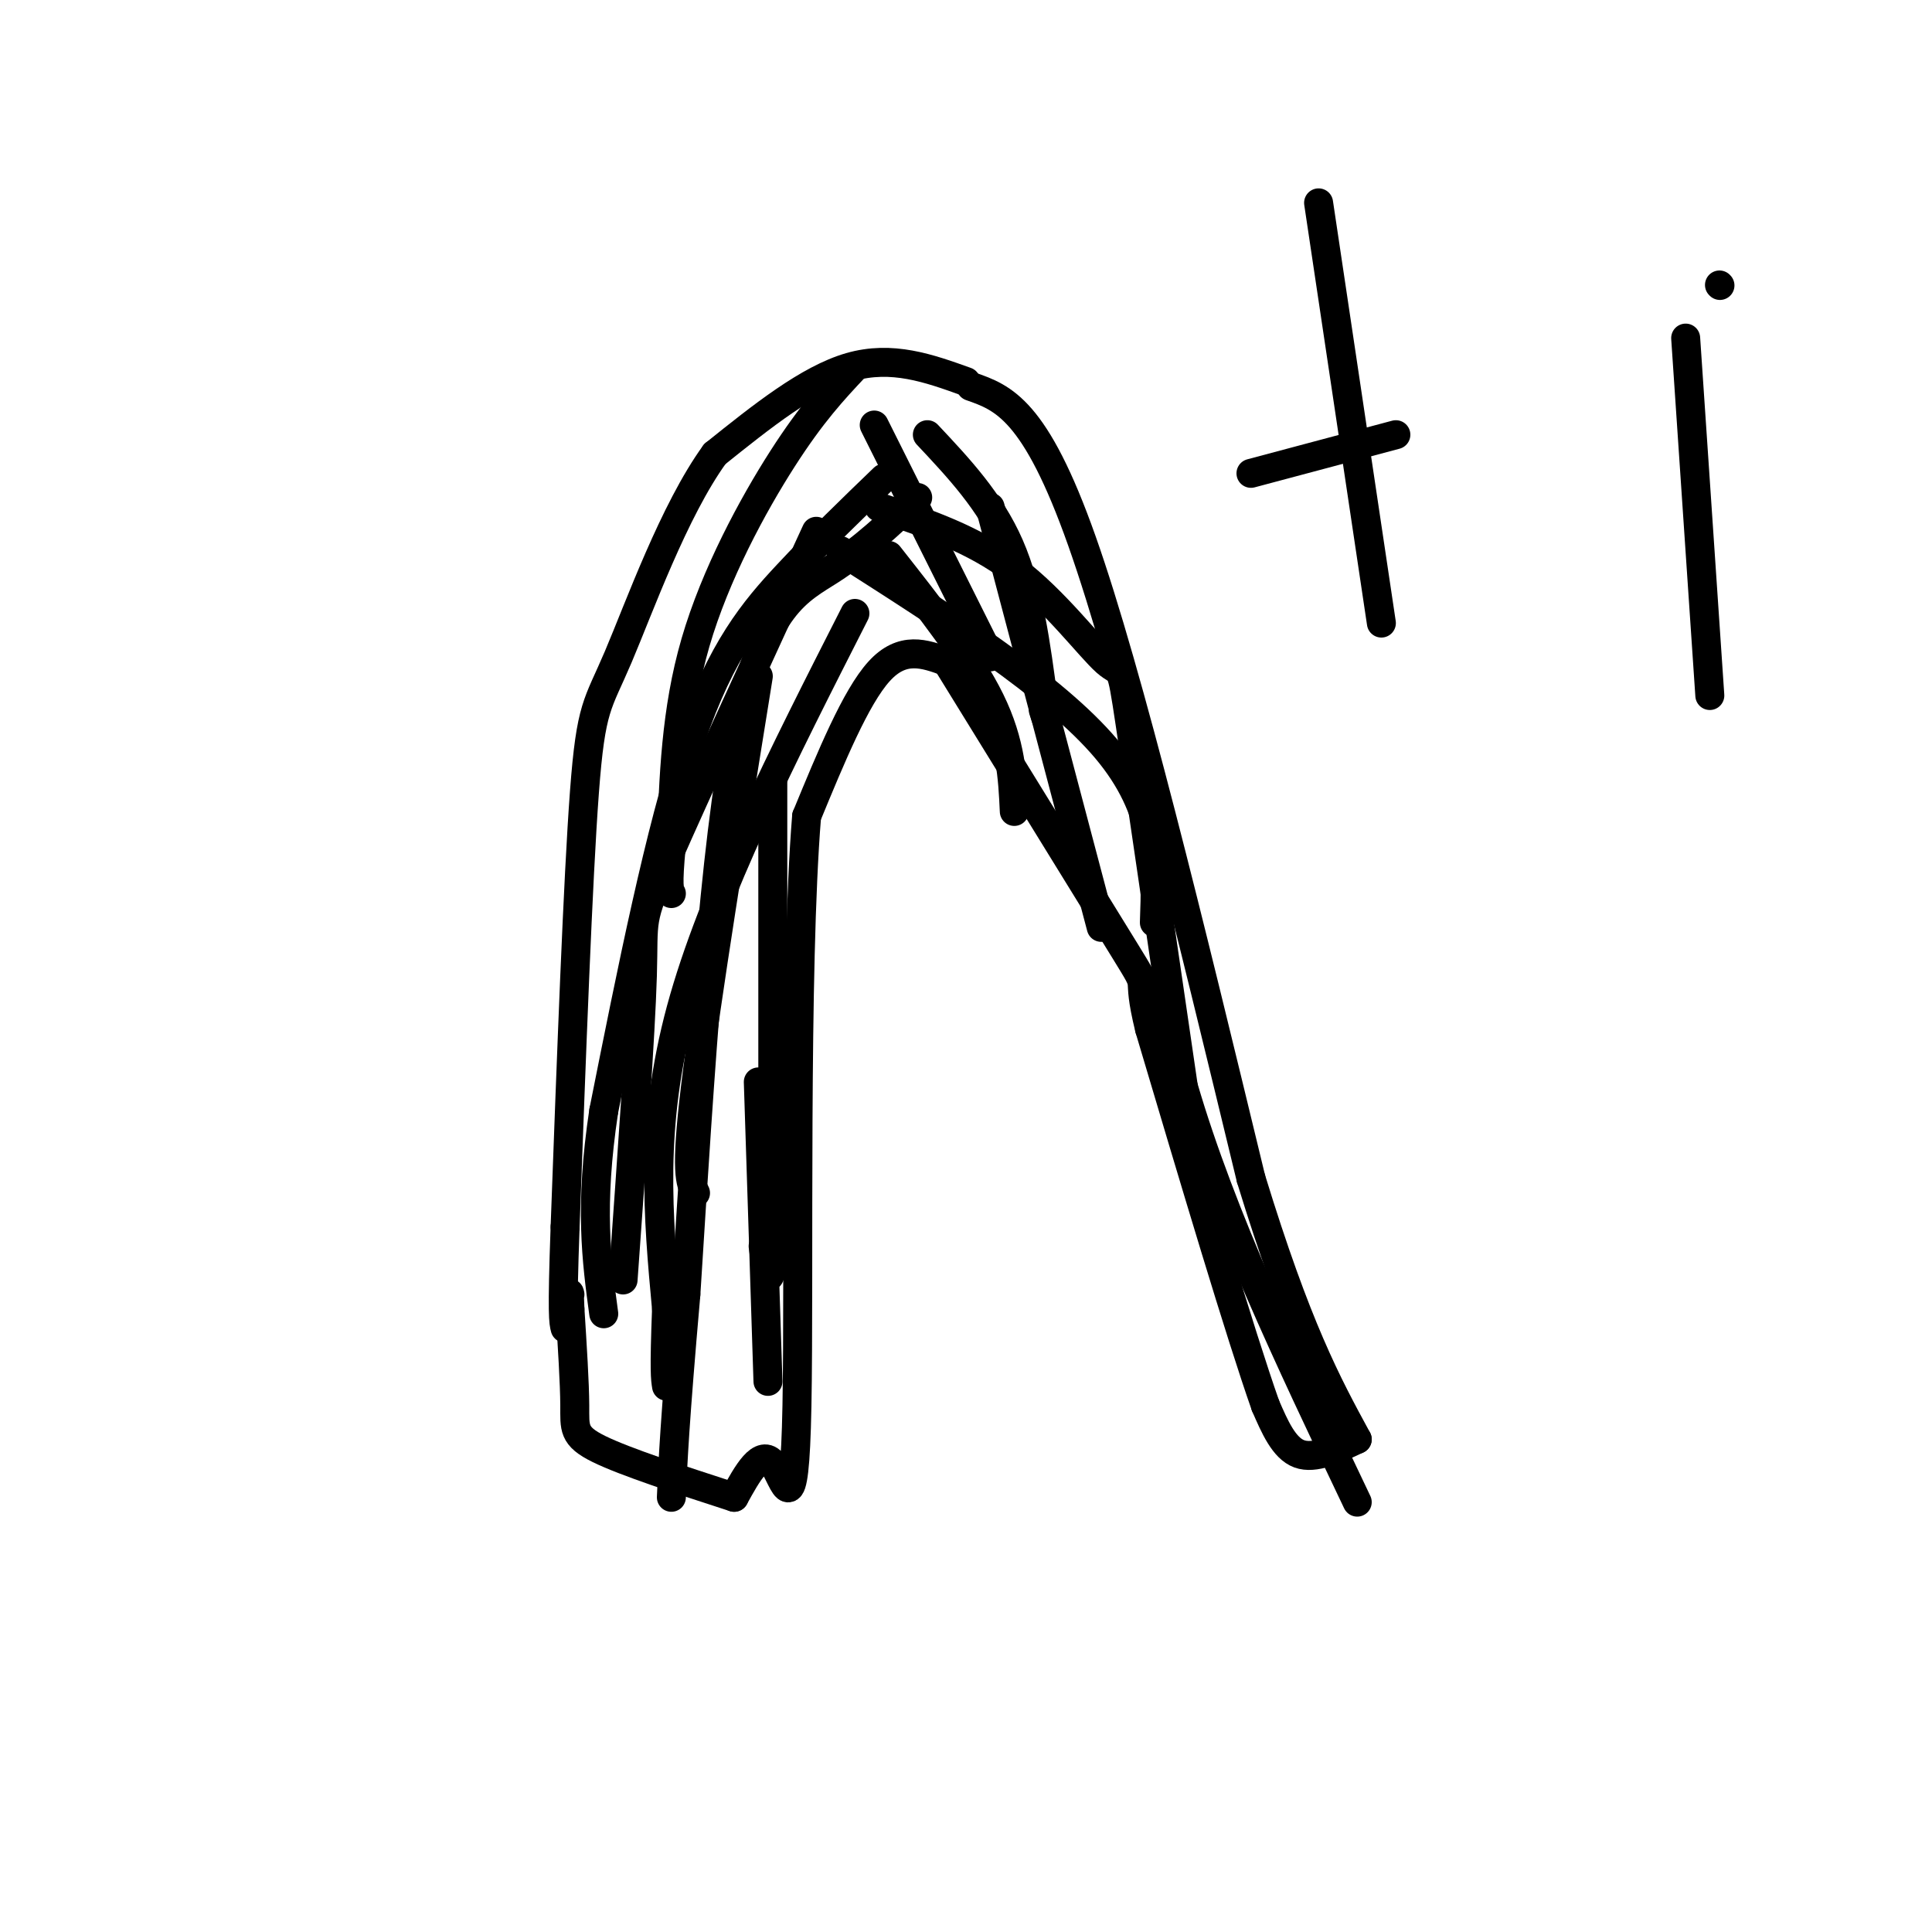 <svg viewBox='0 0 400 400' version='1.1' xmlns='http://www.w3.org/2000/svg' xmlns:xlink='http://www.w3.org/1999/xlink'><g fill='none' stroke='#000000' stroke-width='6' stroke-linecap='round' stroke-linejoin='round'><path d='M200,79c-7.667,-2.750 -15.333,-5.500 -24,-3c-8.667,2.500 -18.333,10.250 -28,18'/><path d='M148,94c-8.488,11.690 -15.708,31.917 -20,42c-4.292,10.083 -5.655,10.024 -7,28c-1.345,17.976 -2.673,53.988 -4,90'/><path d='M117,254c-0.667,18.500 -0.333,19.750 0,21'/><path d='M201,80c6.667,2.333 13.333,4.667 23,32c9.667,27.333 22.333,79.667 35,132'/><path d='M259,244c9.500,31.000 15.750,42.500 22,54'/><path d='M281,298c-4.417,2.083 -8.833,4.167 -12,3c-3.167,-1.167 -5.083,-5.583 -7,-10'/><path d='M262,291c-5.167,-14.667 -14.583,-46.333 -24,-78'/><path d='M238,213c-3.200,-13.022 0.800,-6.578 -5,-16c-5.800,-9.422 -21.400,-34.711 -37,-60'/><path d='M196,137c-4.583,-1.667 -9.167,-3.333 -14,2c-4.833,5.333 -9.917,17.667 -15,30'/><path d='M167,169c-2.571,31.607 -1.500,95.625 -2,122c-0.500,26.375 -2.571,15.107 -5,12c-2.429,-3.107 -5.214,1.946 -8,7'/><path d='M152,310c-11.289,-3.667 -22.578,-7.333 -28,-10c-5.422,-2.667 -4.978,-4.333 -5,-9c-0.022,-4.667 -0.511,-12.333 -1,-20'/><path d='M118,271c-0.167,-3.833 -0.083,-3.417 0,-3'/><path d='M157,140c-5.417,33.583 -10.833,67.167 -13,85c-2.167,17.833 -1.083,19.917 0,22'/><path d='M174,114c22.083,14.083 44.167,28.167 55,41c10.833,12.833 10.417,24.417 10,36'/><path d='M349,70c0.000,0.000 5.000,74.000 5,74'/><path d='M356,59c0.000,0.000 0.100,0.100 0.1,0.1'/><path d='M273,42c0.000,0.000 13.000,87.000 13,87'/><path d='M259,98c0.000,0.000 30.000,-8.000 30,-8'/><path d='M177,127c-14.750,29.000 -29.500,58.000 -36,82c-6.500,24.000 -4.750,43.000 -3,62'/><path d='M138,271c-0.500,13.000 -0.250,14.500 0,16'/><path d='M169,110c-12.622,27.444 -25.244,54.889 -31,68c-5.756,13.111 -4.644,11.889 -5,24c-0.356,12.111 -2.178,37.556 -4,63'/><path d='M182,105c9.768,3.286 19.536,6.571 28,13c8.464,6.429 15.625,16.000 19,19c3.375,3.000 2.964,-0.571 5,13c2.036,13.571 6.518,44.286 11,75'/><path d='M245,225c7.833,26.833 21.917,56.417 36,86'/><path d='M205,105c0.000,0.000 23.000,87.000 23,87'/><path d='M181,88c0.000,0.000 24.000,48.000 24,48'/><path d='M190,103c-5.733,5.400 -11.467,10.800 -18,15c-6.533,4.200 -13.867,7.200 -19,32c-5.133,24.800 -8.067,71.400 -11,118'/><path d='M142,268c-2.333,26.667 -2.667,34.333 -3,42'/><path d='M157,224c0.000,0.000 2.000,62.000 2,62'/><path d='M177,76c-4.444,4.733 -8.889,9.467 -15,19c-6.111,9.533 -13.889,23.867 -18,38c-4.111,14.133 -4.556,28.067 -5,42'/><path d='M139,175c-0.833,8.667 -0.417,9.333 0,10'/><path d='M183,99c-6.622,6.378 -13.244,12.756 -20,20c-6.756,7.244 -13.644,15.356 -20,34c-6.356,18.644 -12.178,47.822 -18,77'/><path d='M125,230c-3.000,19.833 -1.500,30.917 0,42'/><path d='M160,162c0.000,0.000 0.000,92.000 0,92'/><path d='M160,254c-0.333,16.000 -1.167,10.000 -2,4'/><path d='M184,115c8.333,10.583 16.667,21.167 21,30c4.333,8.833 4.667,15.917 5,23'/><path d='M192,90c6.500,6.917 13.000,13.833 17,23c4.000,9.167 5.500,20.583 7,32'/><path d='M216,145c1.167,5.667 0.583,3.833 0,2'/></g>
</svg>